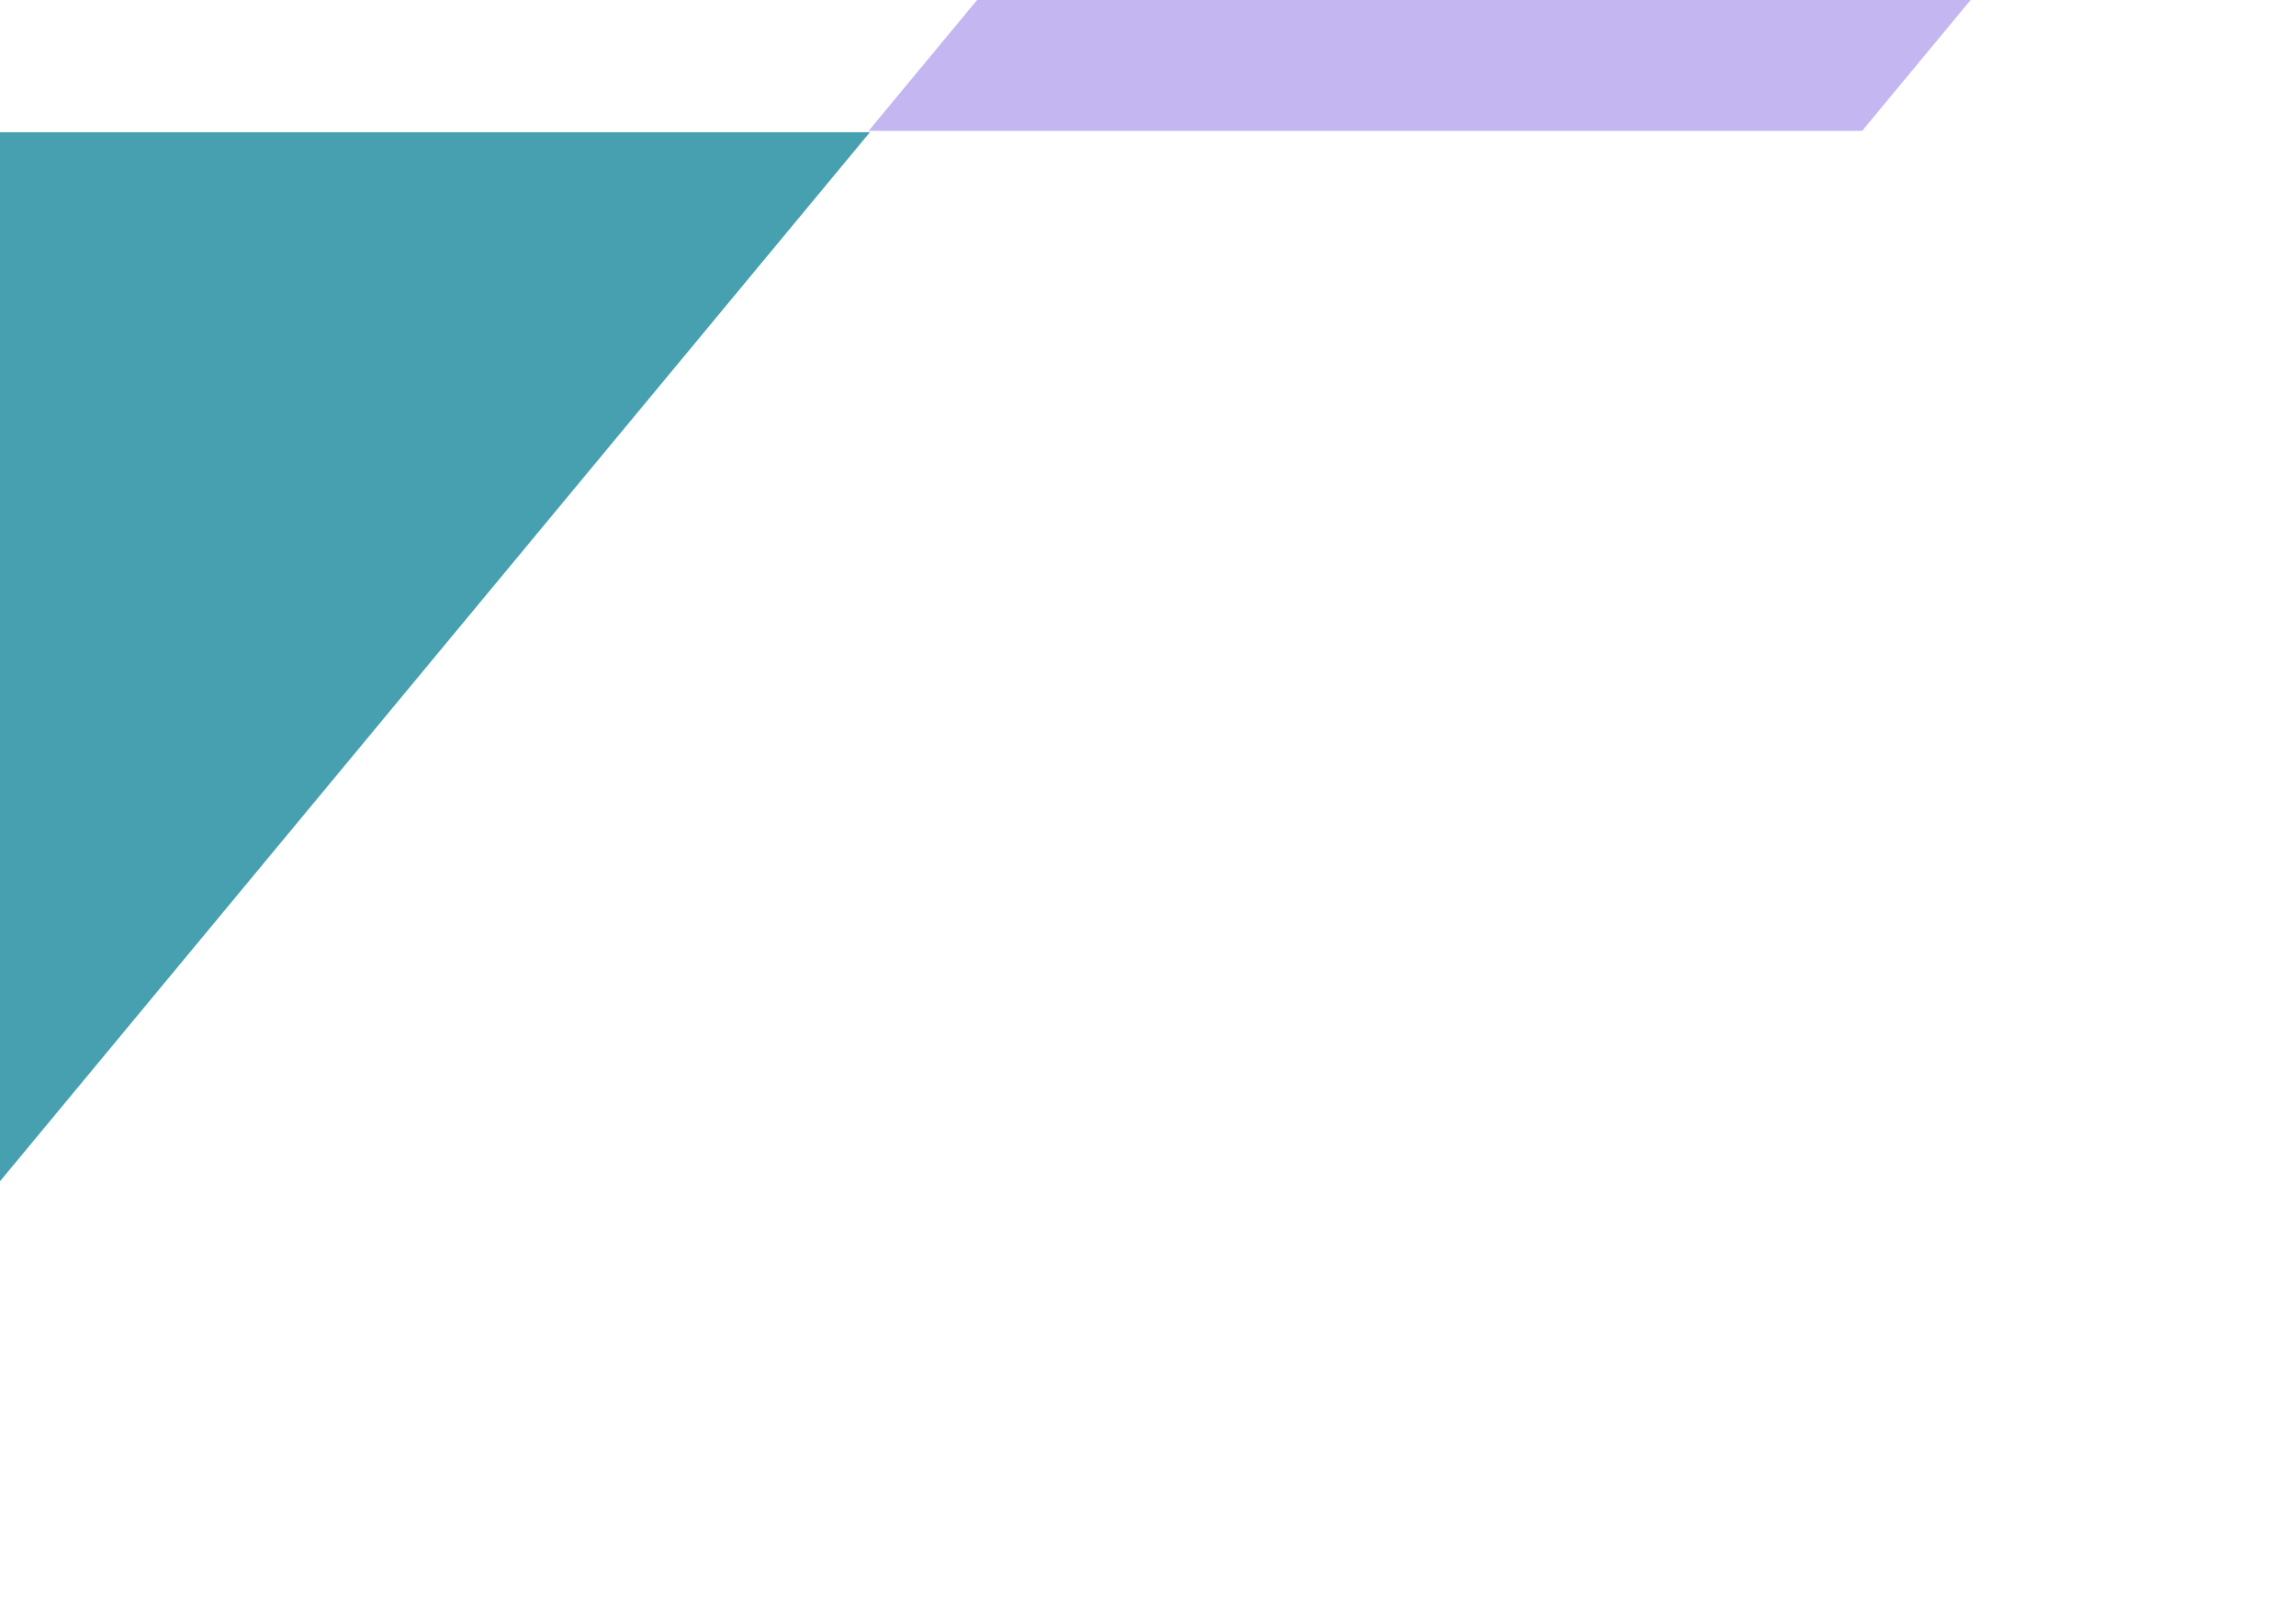 <svg width="608" height="424" viewBox="0 0 608 424" fill="none" xmlns="http://www.w3.org/2000/svg">
<g clip-path="url(#clip0_4008_15602)">
<path d="M0 312.767V35H230.369L0 312.767Z" fill="#46A0AF"/>
<path d="M620.53 -119L493.102 34.655H230L357.428 -119H620.53Z" fill="#C4B7F1"/>
</g>
<defs>
<clipPath id="clip0_4008_15602">
<rect width="608" height="424" fill="white"/>
</clipPath>
</defs>
</svg>
